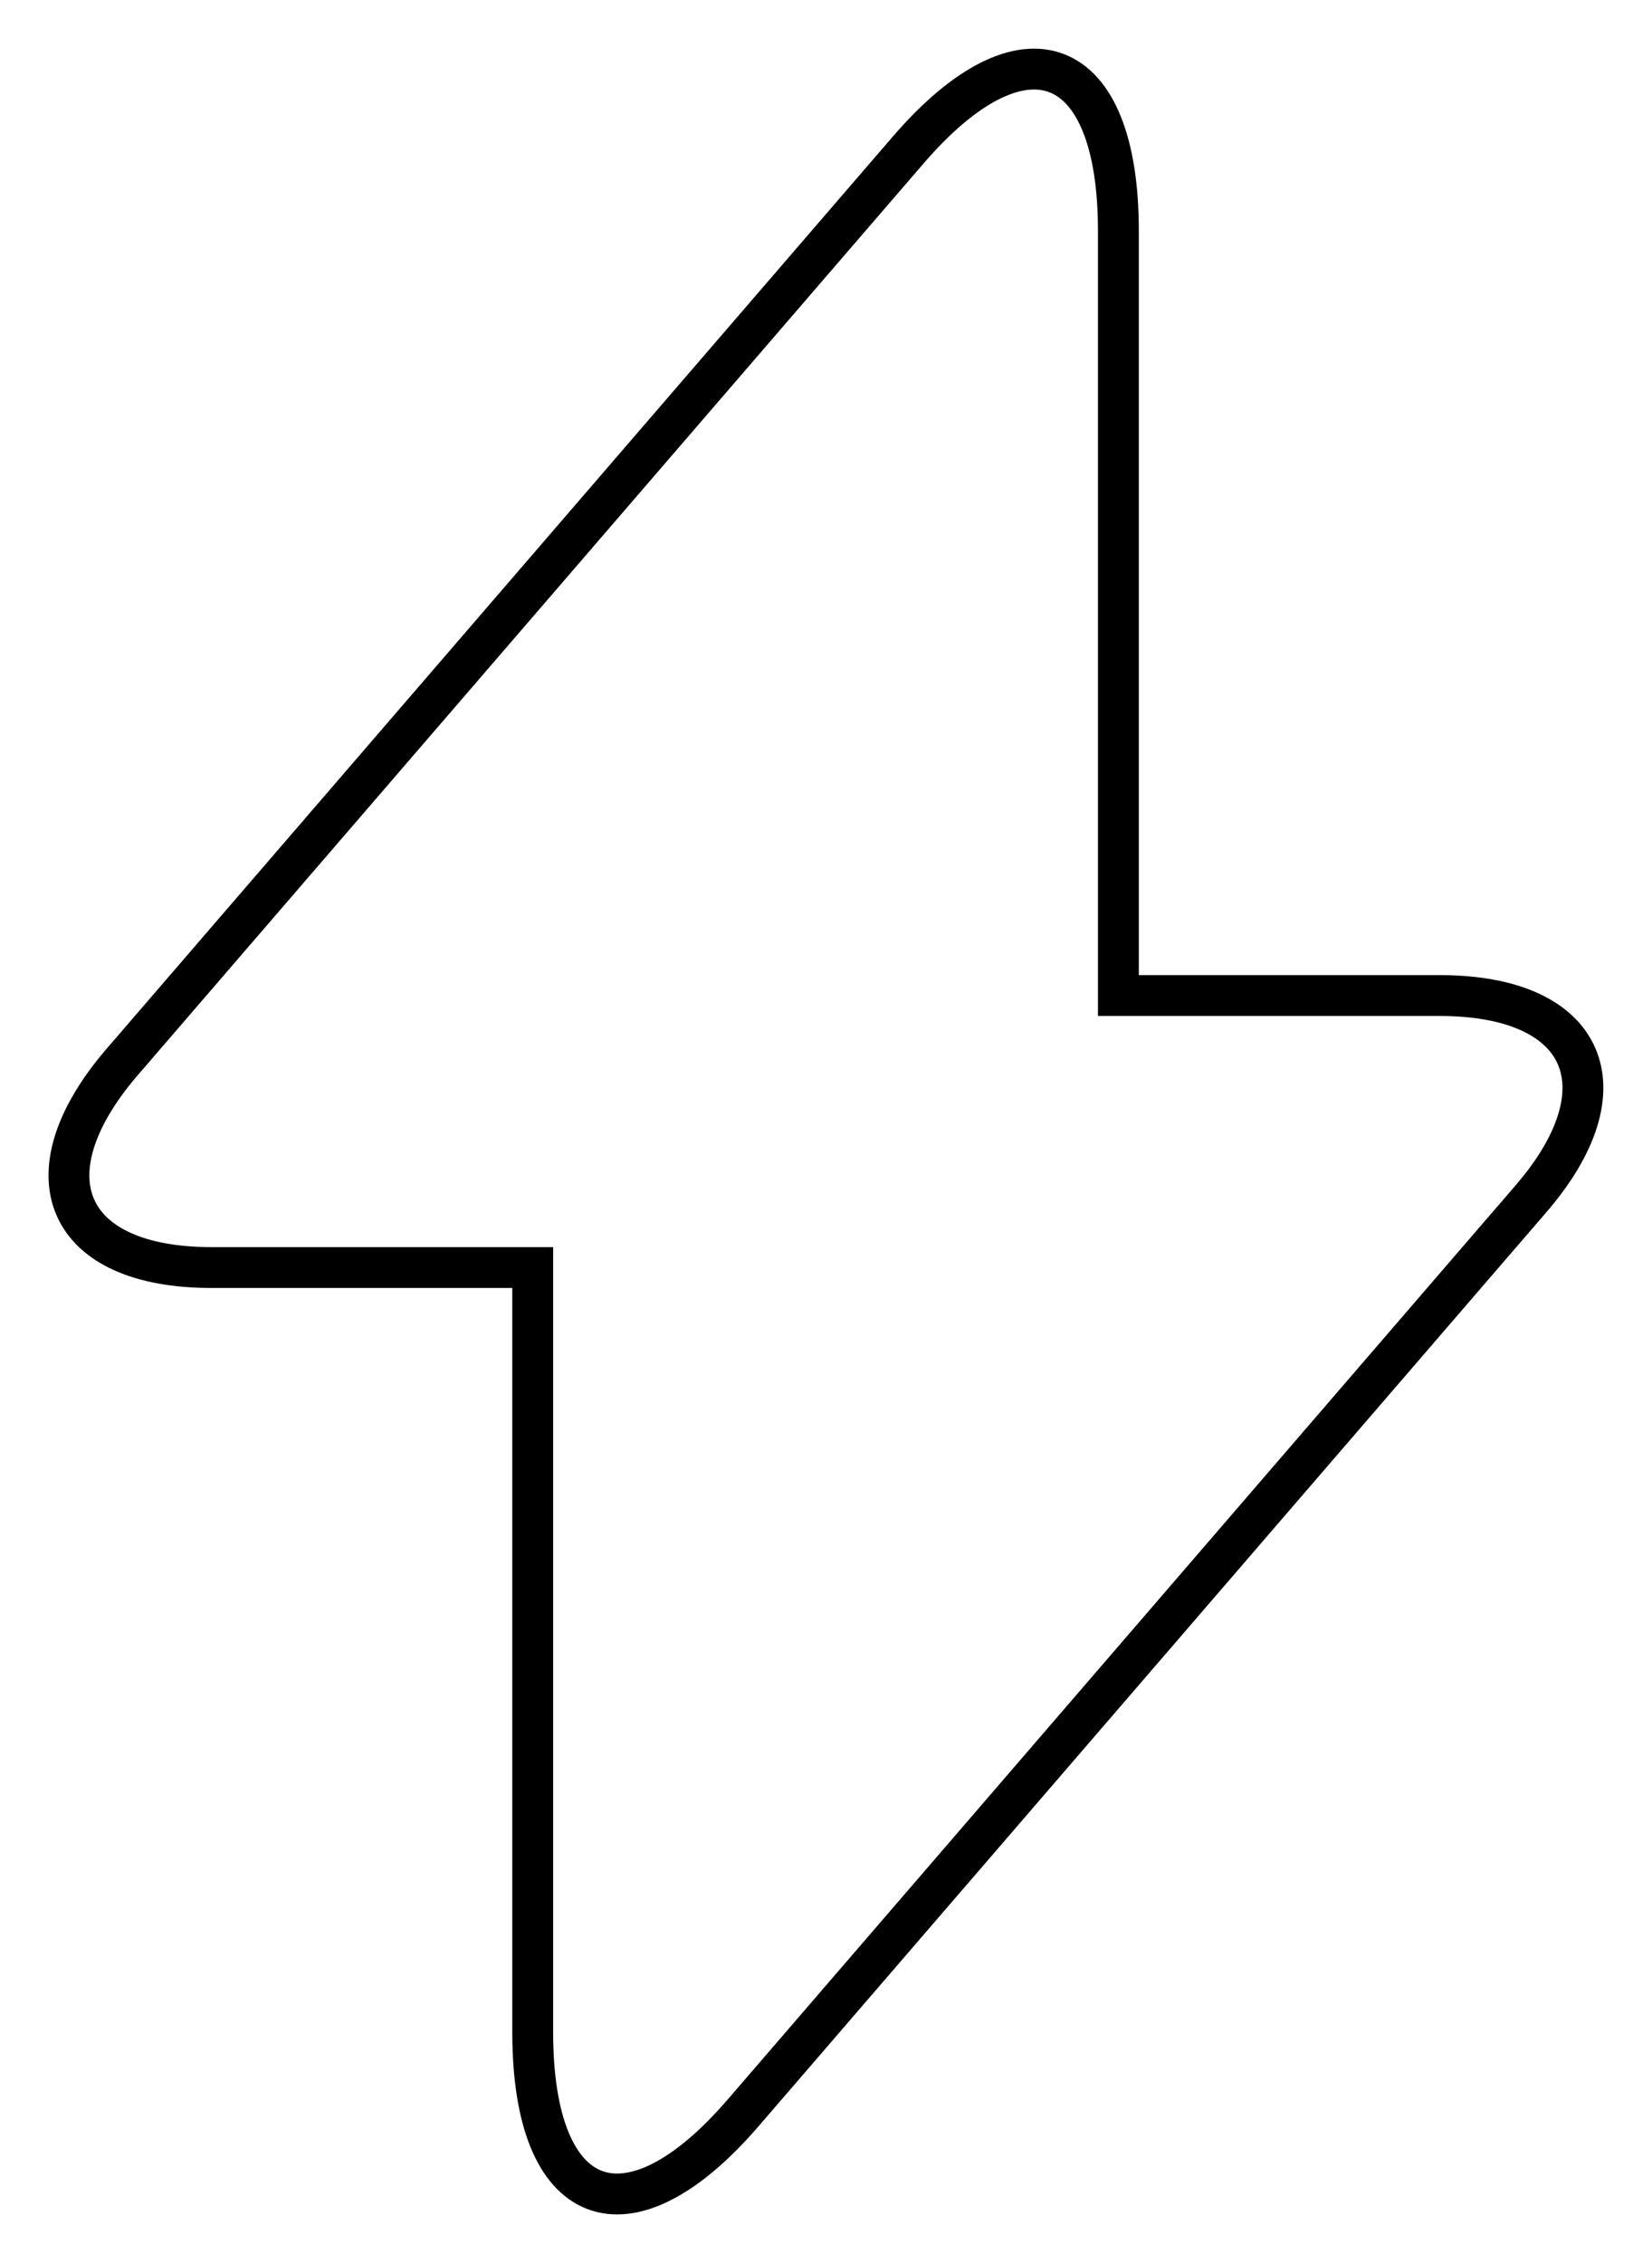 <?xml version="1.0" encoding="UTF-8"?>
<svg width="40.435px" height="55.381px" viewBox="0 0 40.435 55.381" version="1.1" xmlns="http://www.w3.org/2000/svg" xmlns:xlink="http://www.w3.org/1999/xlink">
    <title>Path</title>
    <g id="FInal-" stroke="none" strokeWidth="1" fill="none" fill-rule="evenodd" stroke-linecap="round" strokeLinejoin="round">
        <g id="SP" transform="translate(-432.816, -1680.309)" stroke="#000000" strokeWidth="3.4">
            <g id="Group-54" transform="translate(101, 1308)">
                <g id="Group-41" transform="translate(0, 337.103)">
                    <path d="M336.988,66.225 L344.855,66.225 L344.855,84.943 C344.855,89.311 347.172,90.194 349.999,86.919 L369.273,64.561 C371.641,61.831 370.648,59.569 367.058,59.569 L359.19,59.569 L359.19,40.851 C359.19,36.483 356.873,35.599 354.047,38.875 L334.773,61.233 C332.43,63.989 333.423,66.225 336.988,66.225 Z" id="Path"></path>
                </g>
            </g>
        </g>
    </g>
</svg>